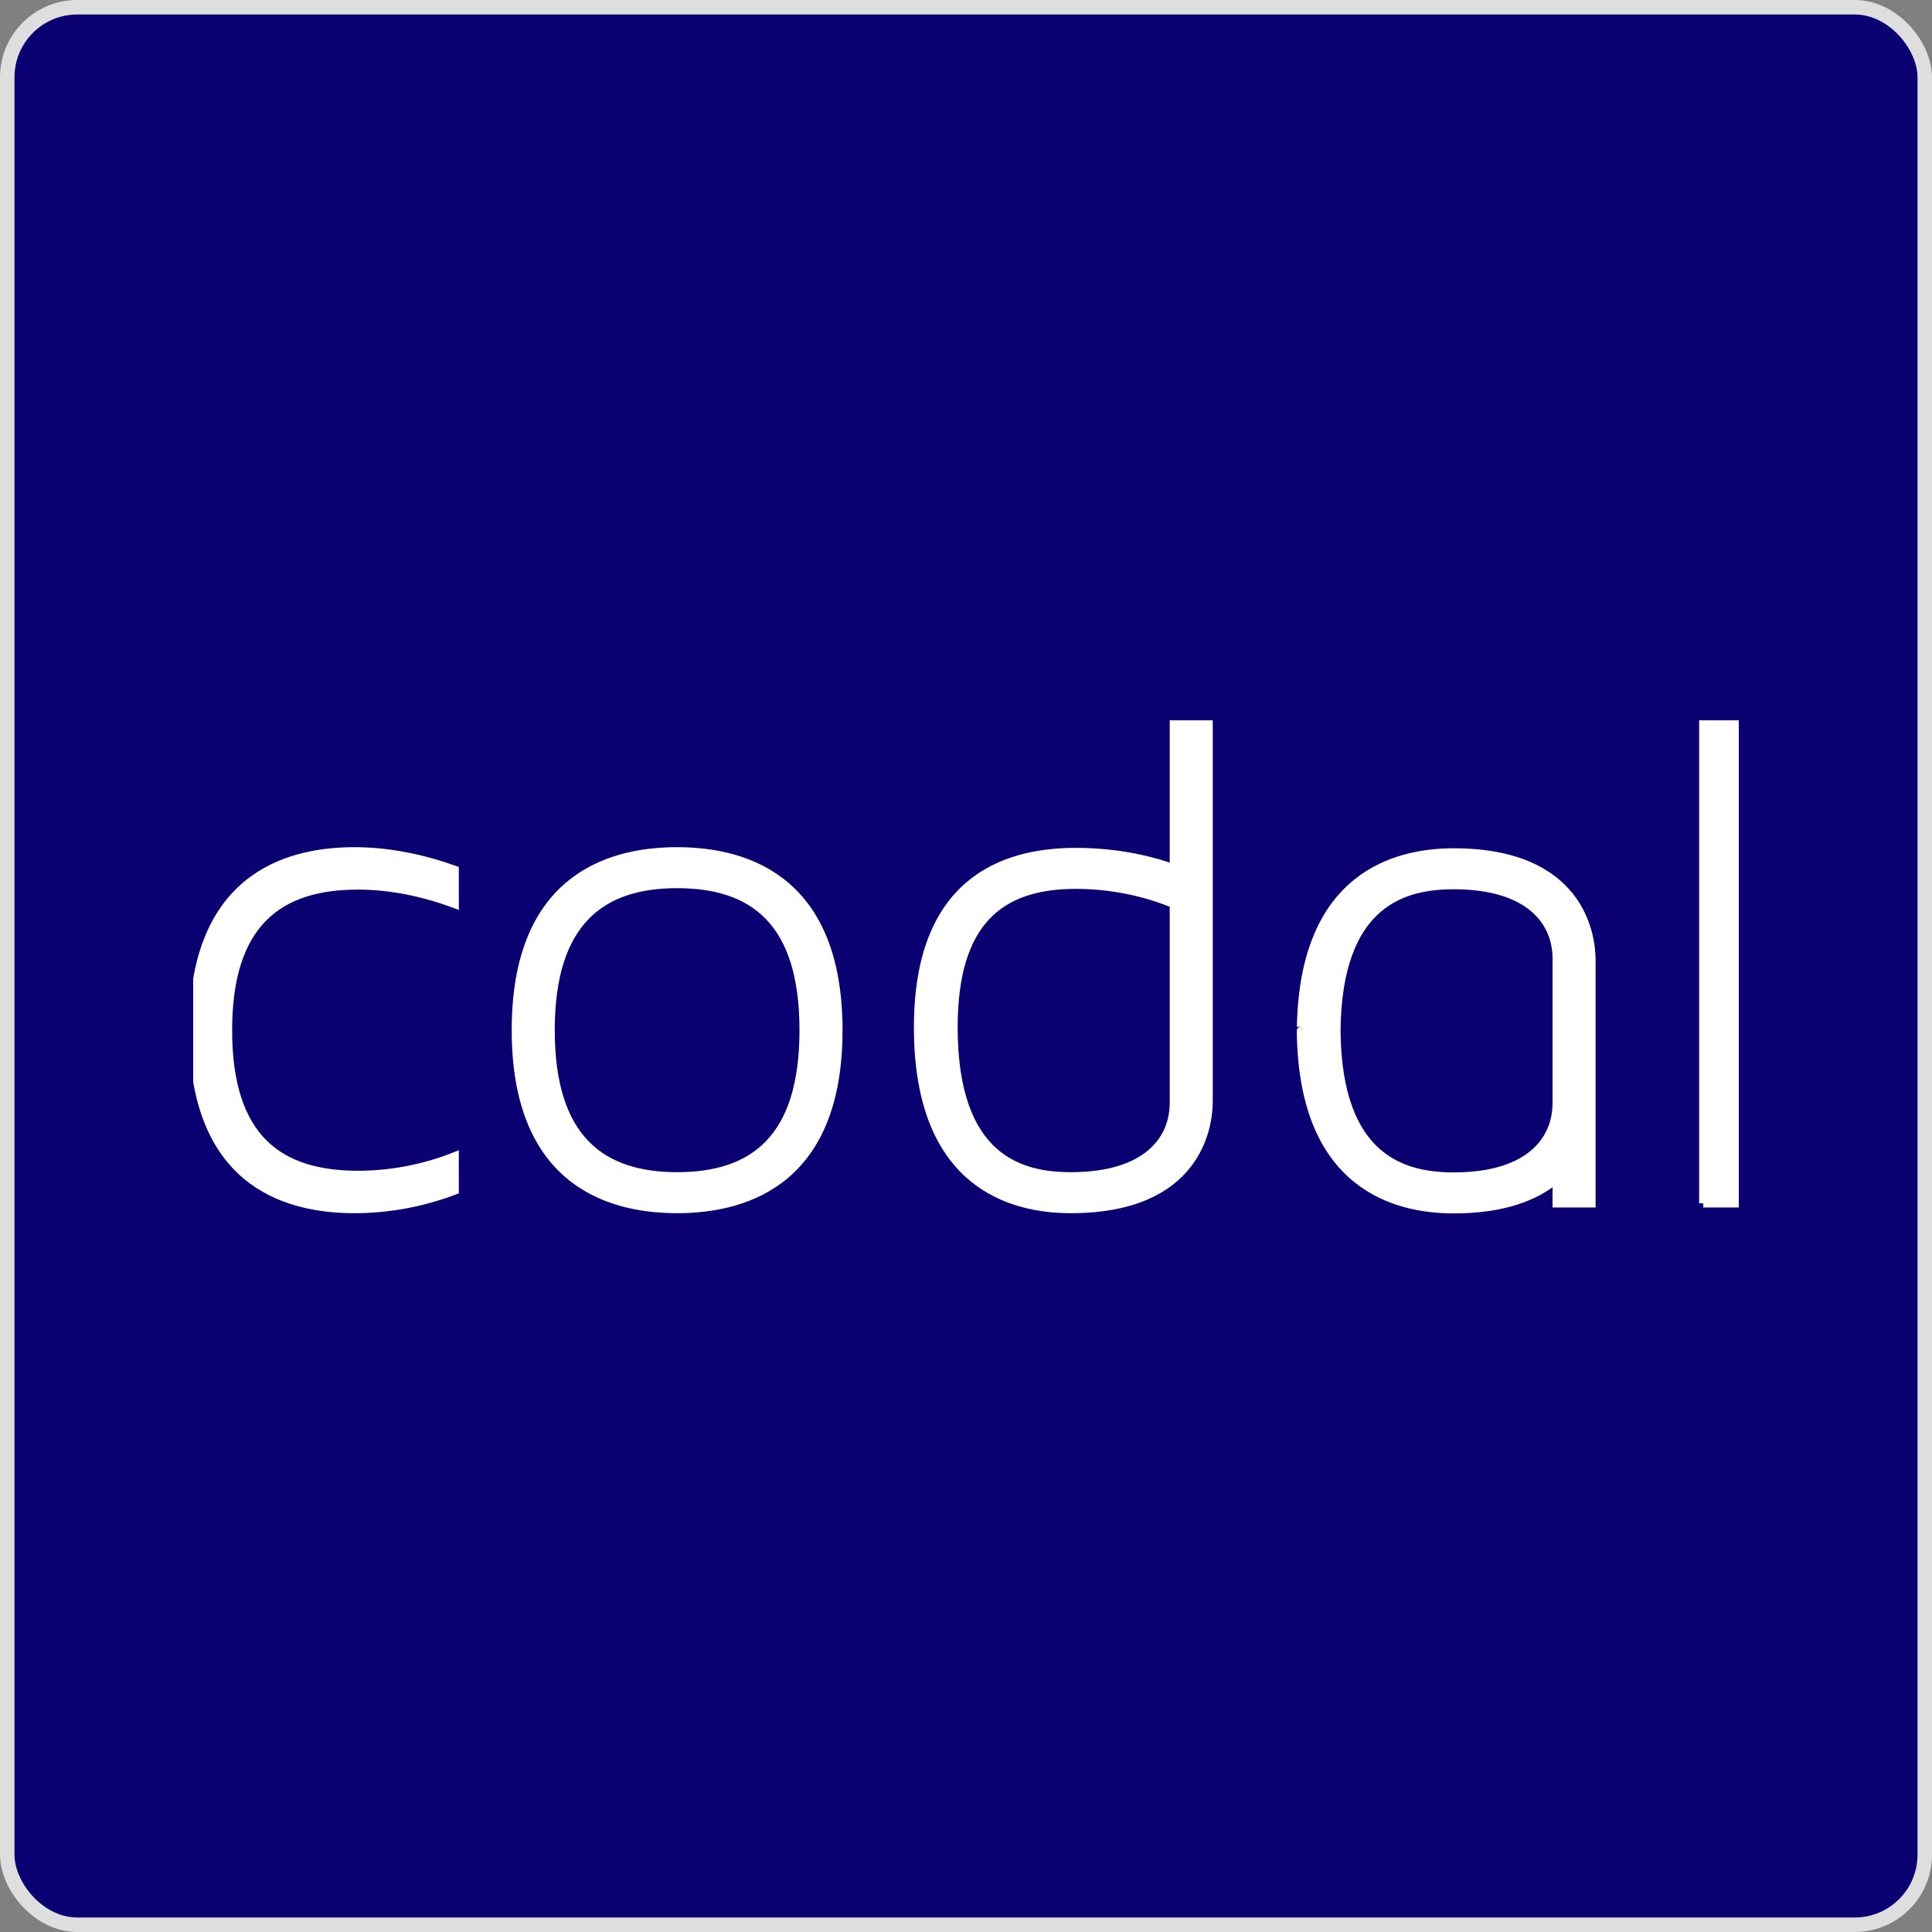 <svg xmlns="http://www.w3.org/2000/svg" fill="none" viewBox="0 0 200 200" height="200" width="200">
<rect x="0" y="0" width="200" height="200" fill="#808080" stroke="none"/>
<rect fill="#0A0072" rx="7.25" height="198.5" width="198.5" y="0.75" x="0.75"></rect>
<rect stroke-width="1.5" stroke="#DEDEDE" rx="7.25" height="198.5" width="198.5" y="0.75" x="0.75"></rect>
<g clip-path="url(#clip0_11390_64712)">
<path stroke-width="0.851" stroke="white" fill="white" d="M121.515 114.17C121.515 117.932 118.792 121.768 110.849 121.768C105.773 121.768 98.712 120.072 98.712 106.348C98.712 95.355 103.564 91.59 111.363 91.59C114.967 91.59 118.497 92.328 121.515 93.583V114.17ZM121.515 89.894C118.424 88.787 114.969 88.197 111.363 88.197C103.712 88.197 95.033 91.37 95.033 106.348C95.033 122.728 104.817 125.163 110.849 125.163C123.868 125.163 125.119 116.751 125.119 114.021V74.99H121.515V89.894ZM83.188 106.642C83.188 95.355 77.966 91.517 70.096 91.517C62.297 91.517 57.003 95.355 57.003 106.642C57.003 117.932 62.299 121.768 70.096 121.768C77.966 121.768 83.188 117.932 83.188 106.642ZM86.794 106.642C86.794 121.841 77.744 125.163 70.094 125.163C62.445 125.163 53.397 121.841 53.397 106.642C53.397 91.443 62.445 88.124 70.092 88.124C77.742 88.124 86.792 91.446 86.792 106.644L86.794 106.642ZM37.067 121.622C40.451 121.622 43.906 120.957 47.07 119.702V123.245C43.76 124.5 40.231 125.163 36.699 125.163C29.121 125.163 20 122.063 20 106.642C20 91.295 29.121 88.124 36.699 88.124C40.229 88.124 43.76 88.862 47.072 90.044V93.583C43.908 92.401 40.451 91.665 37.067 91.665C28.973 91.665 23.604 95.428 23.604 106.642C23.604 117.932 28.975 121.622 37.067 121.622ZM176.321 124.571H180V74.99H176.321V124.573V124.571ZM150.478 121.791C158.424 121.791 161.145 117.955 161.145 114.193V99.23C161.145 95.468 158.424 91.632 150.478 91.632C145.446 91.632 138.467 93.305 138.348 106.711C138.465 120.114 145.446 121.791 150.478 121.791ZM134.677 106.293C134.98 90.607 144.543 88.239 150.478 88.239C163.498 88.239 164.749 96.651 164.749 99.381V124.573H161.145V122.032C159.033 123.83 155.703 125.186 150.478 125.186C144.543 125.186 134.98 122.818 134.677 107.134C134.671 106.994 134.669 106.854 134.671 106.714C134.669 106.596 134.673 106.291 134.677 106.291V106.293Z" clip-rule="evenodd" fill-rule="evenodd"></path>
</g>
<defs>
<clipPath id="clip0_11390_64712">
<rect transform="translate(20 74)" fill="white" height="51.68" width="160"></rect>
</clipPath>
</defs>
</svg>

